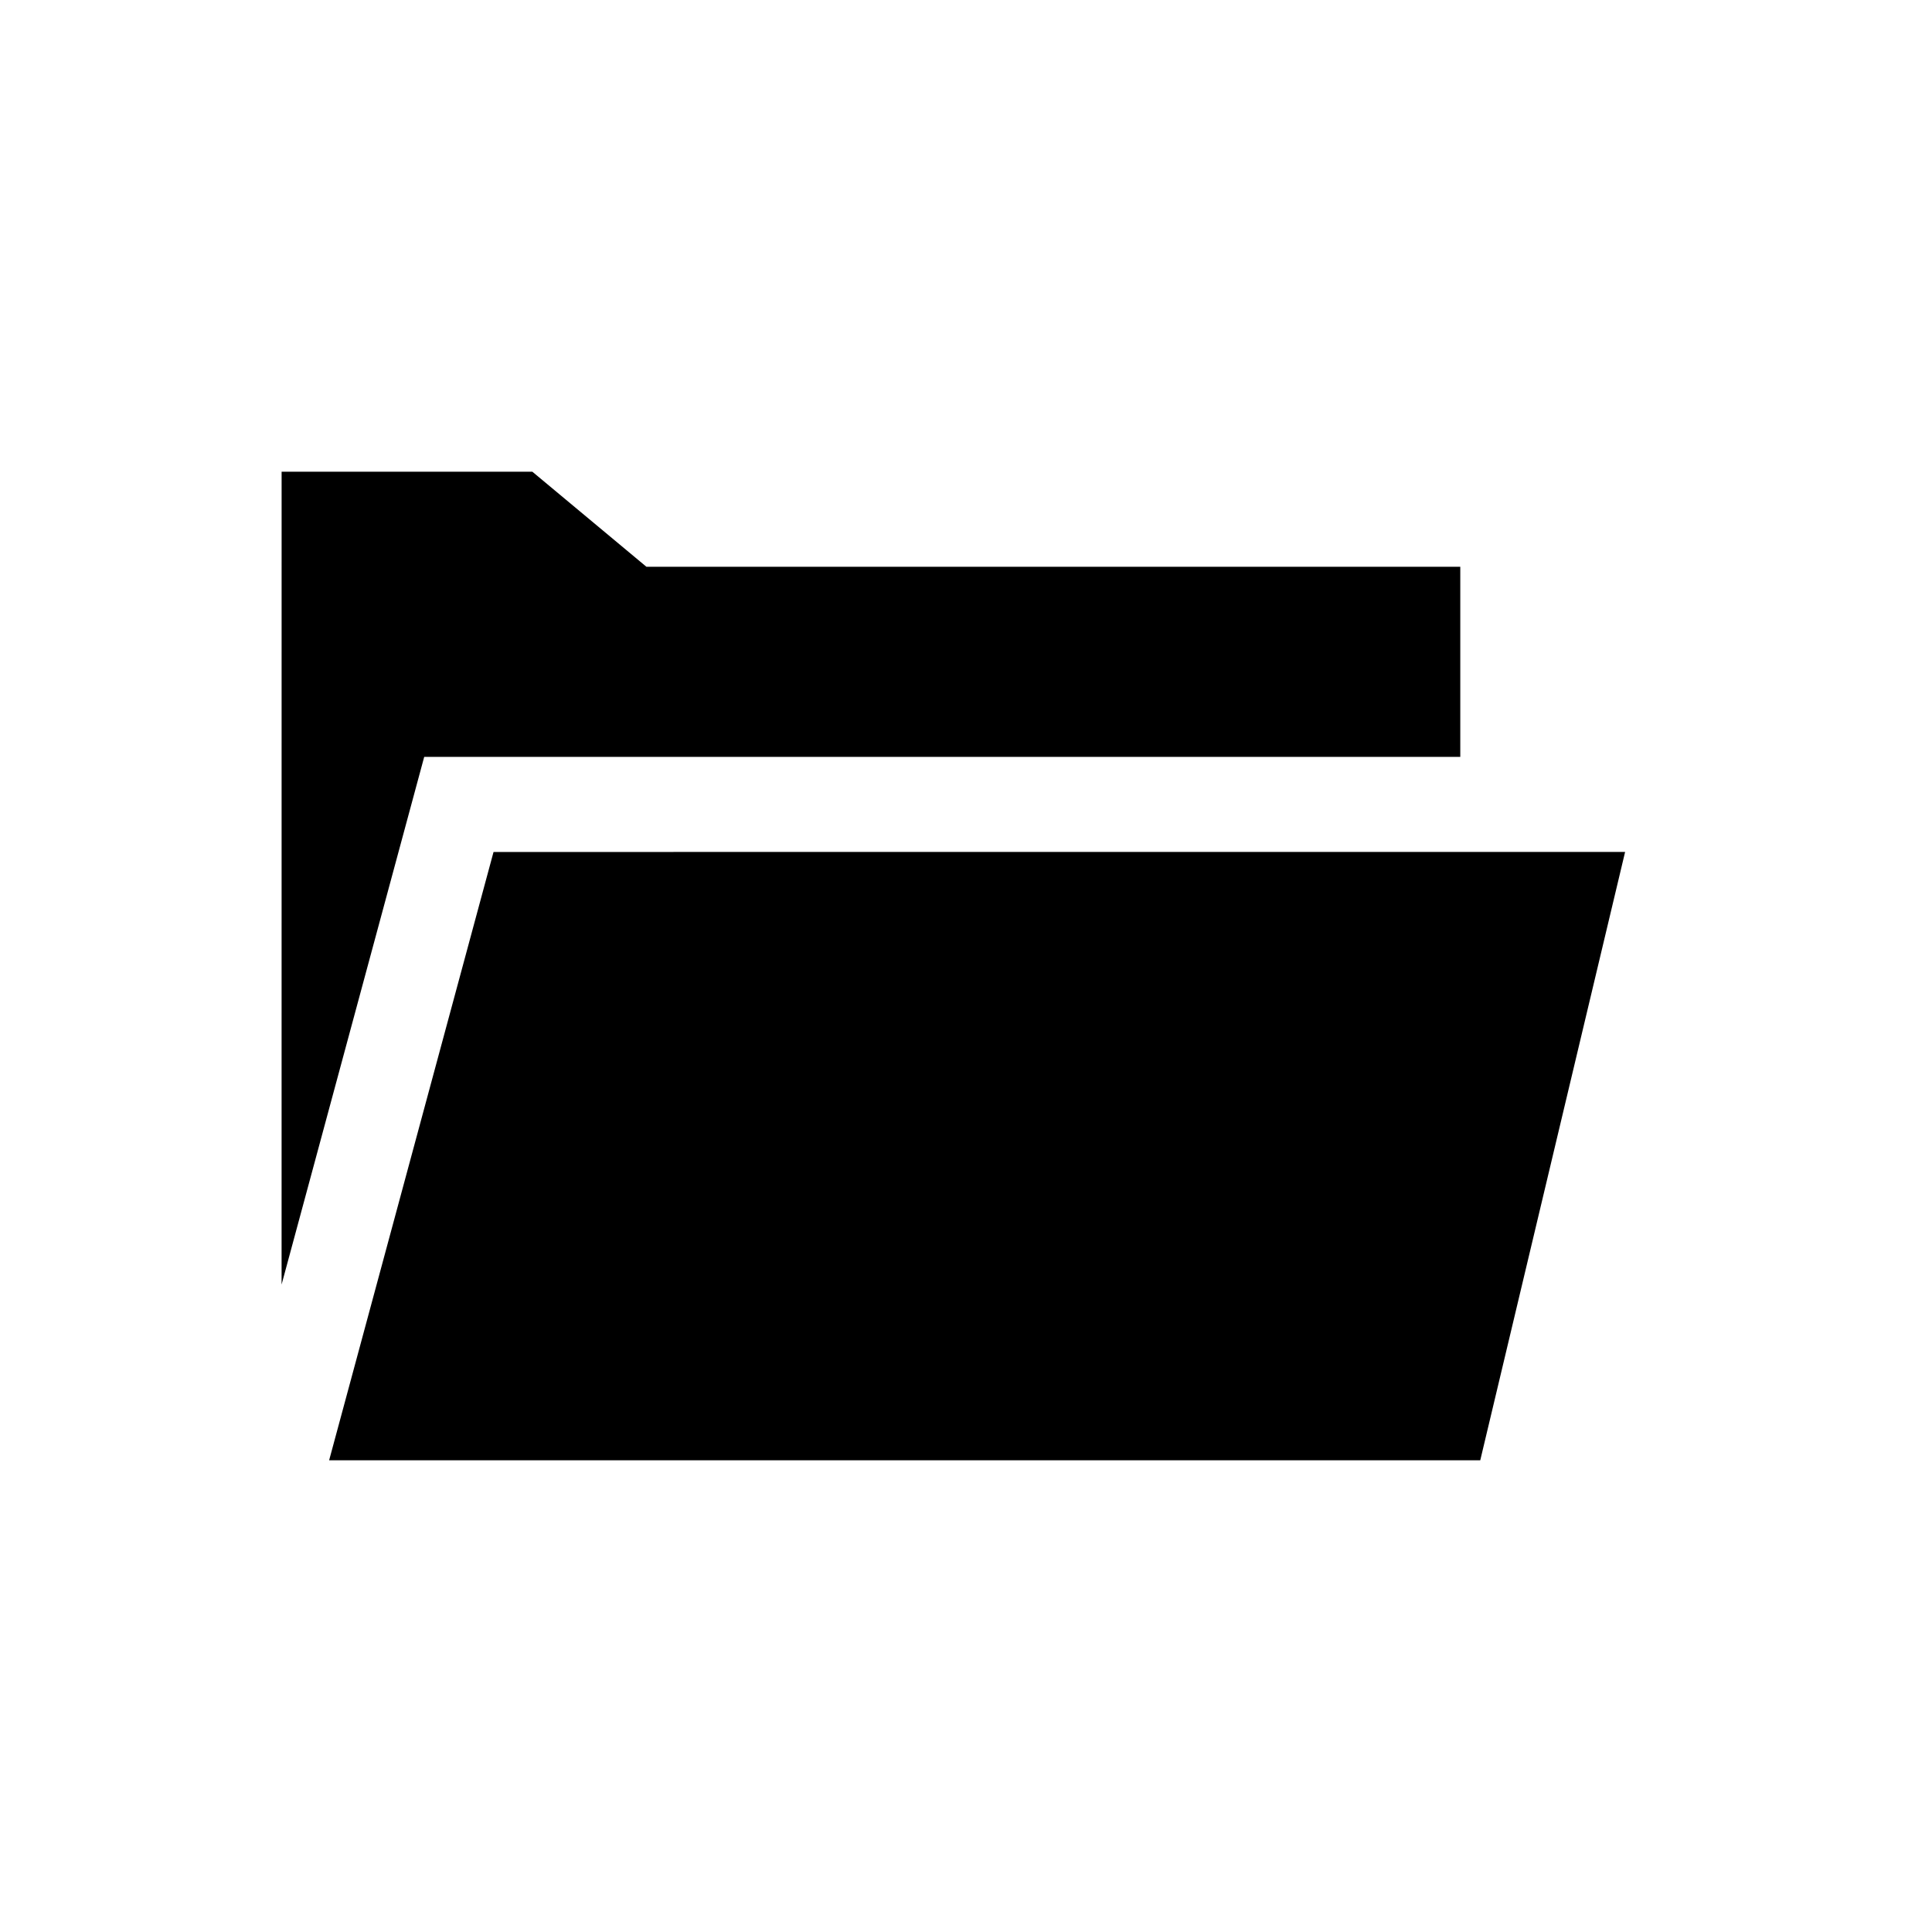<?xml version="1.0" encoding="UTF-8"?>
<!-- Uploaded to: ICON Repo, www.svgrepo.com, Generator: ICON Repo Mixer Tools -->
<svg fill="#000000" width="800px" height="800px" version="1.1" viewBox="144 144 512 512" xmlns="http://www.w3.org/2000/svg">
 <path d="m574.67 369.77-38.387 161.22h-305.06l43.57-161.21zm-356.04-100.76h66.449l30.23 25.191h215.68v50.379h-274.57l-37.797 139.84z"/>
</svg>
